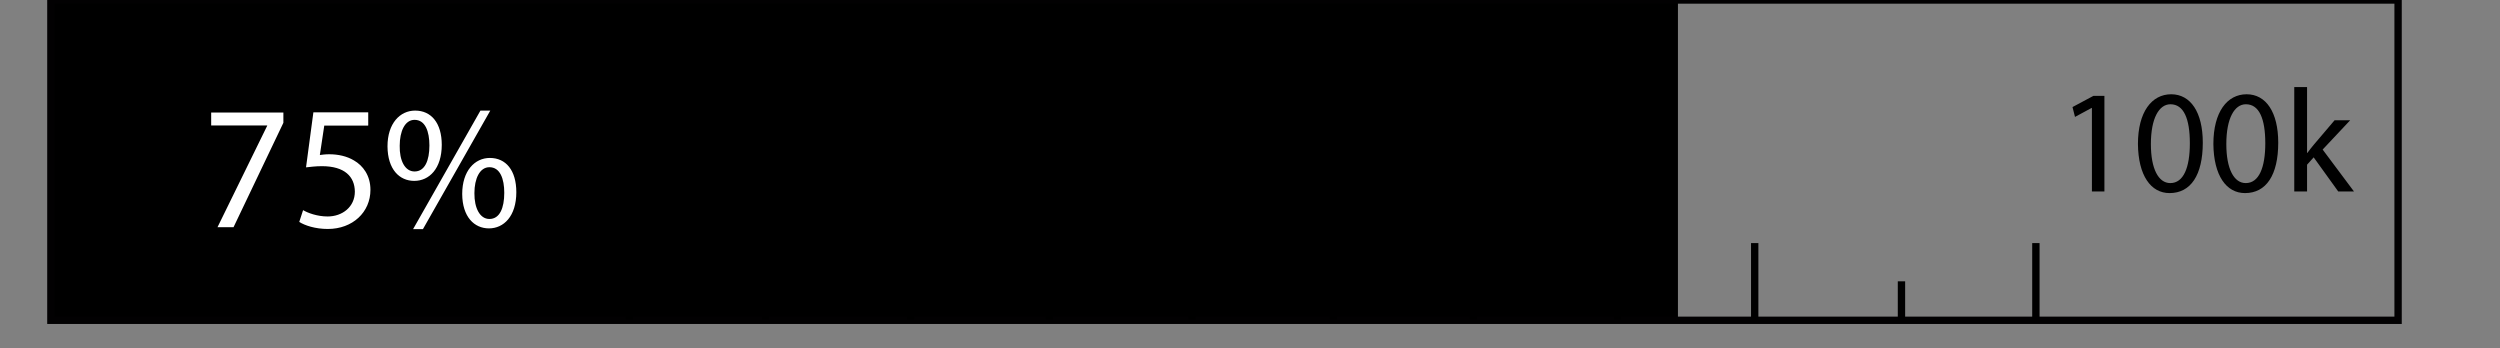 <svg xmlns="http://www.w3.org/2000/svg" viewBox="0 0 170 23.69"><rect x="0" y="0" width="170" height="23.69" fill="#808080" stroke="none"/><defs><style>.g,.i{fill:none}.i{stroke-miterlimit:10;stroke-width:.5px}.j{fill:#fff}.i{stroke:#000}</style></defs><g id="a"><path class="g" d="m153.69 21.71-41.93-.24V-.25l41.93.25v21.71z"/><path id="b" class="g" d="M-2.08-4.5h159.84v36.72H-2.08z"/><path d="m114.1 21.78-110.64.18V-.05L114.1-.23v22.01z"/><path style="stroke-miterlimit:10;stroke-width:.5px;stroke:#020102;fill:none" d="M3.46 0h159.61v21.78H3.46z"/><path class="i" d="M42.8 16.53v5.2M61.93 16.53v5.2M81.06 16.53v5.2M100.19 16.53v5.2M119.32 16.53v5.2M138.44 16.53v5.2M52.05 19.13v2.6M90.67 19.13v2.6M129.3 19.13v2.6M71.36 19.13v2.6M109.99 19.13v2.6"/><path id="c" class="g" d="M0-1.31h155v25H0z"/><path id="d" class="g" d="M-1-3.31h171v36H-1z"/></g><g id="e"><path id="f" class="g" d="M-1-2.31h167v27H-1z"/><path class="j" d="M19.27 7.65v.7l-3.39 7.1h-1.09l3.38-6.9v-.02h-3.81v-.88h4.92zM25.02 8.54h-2.97l-.3 2c.18-.02.35-.05.64-.05.6 0 1.2.13 1.68.42.61.35 1.12 1.02 1.12 2 0 1.52-1.21 2.66-2.9 2.66-.85 0-1.57-.24-1.94-.48l.26-.8c.32.19.96.43 1.67.43 1 0 1.85-.65 1.85-1.69-.01-1.01-.68-1.73-2.24-1.73-.44 0-.79.05-1.08.08l.5-3.74h3.73v.89zM30.04 9.84c0 1.64-.86 2.46-1.87 2.46s-1.81-.78-1.82-2.35c0-1.56.85-2.43 1.88-2.43 1.09 0 1.81.84 1.81 2.33zm-2.86.07c-.02 1 .35 1.75 1.01 1.75.7 0 1.01-.74 1.01-1.77 0-.95-.28-1.74-1.01-1.74-.66 0-1.01.78-1.01 1.76zm.91 5.67 4.58-8.06h.67l-4.58 8.06h-.67zm7.02-2.51c0 1.64-.86 2.46-1.86 2.46s-1.81-.78-1.82-2.34c0-1.57.85-2.45 1.88-2.45 1.09 0 1.8.84 1.8 2.33zm-2.85.07c-.01 1 .37 1.75 1.02 1.75.7 0 1.01-.74 1.01-1.78 0-.95-.28-1.74-1.01-1.74-.66 0-1.02.78-1.02 1.76z"/><path d="M142.25 7.34h-.02l-1.13.61-.17-.67 1.42-.76h.75v6.5h-.85V7.34zM149.79 9.7c0 2.21-.82 3.43-2.26 3.43-1.27 0-2.13-1.19-2.15-3.34 0-2.18.94-3.38 2.26-3.38s2.15 1.22 2.15 3.29zm-3.53.1c0 1.69.52 2.65 1.32 2.65.9 0 1.33-1.05 1.33-2.71s-.41-2.65-1.32-2.65c-.77 0-1.33.94-1.33 2.71zM154.92 9.7c0 2.21-.82 3.43-2.26 3.43-1.27 0-2.13-1.19-2.15-3.34 0-2.18.94-3.38 2.26-3.38s2.15 1.22 2.15 3.29zm-3.53.1c0 1.69.52 2.65 1.32 2.65.9 0 1.33-1.05 1.33-2.71s-.41-2.65-1.32-2.65c-.77 0-1.33.94-1.33 2.71zM156.88 10.4h.02c.12-.17.29-.38.43-.55l1.42-1.67h1.06l-1.87 1.99 2.13 2.85H159l-1.67-2.32-.45.5v1.82h-.87v-7.1h.87v4.48z"/></g></svg>